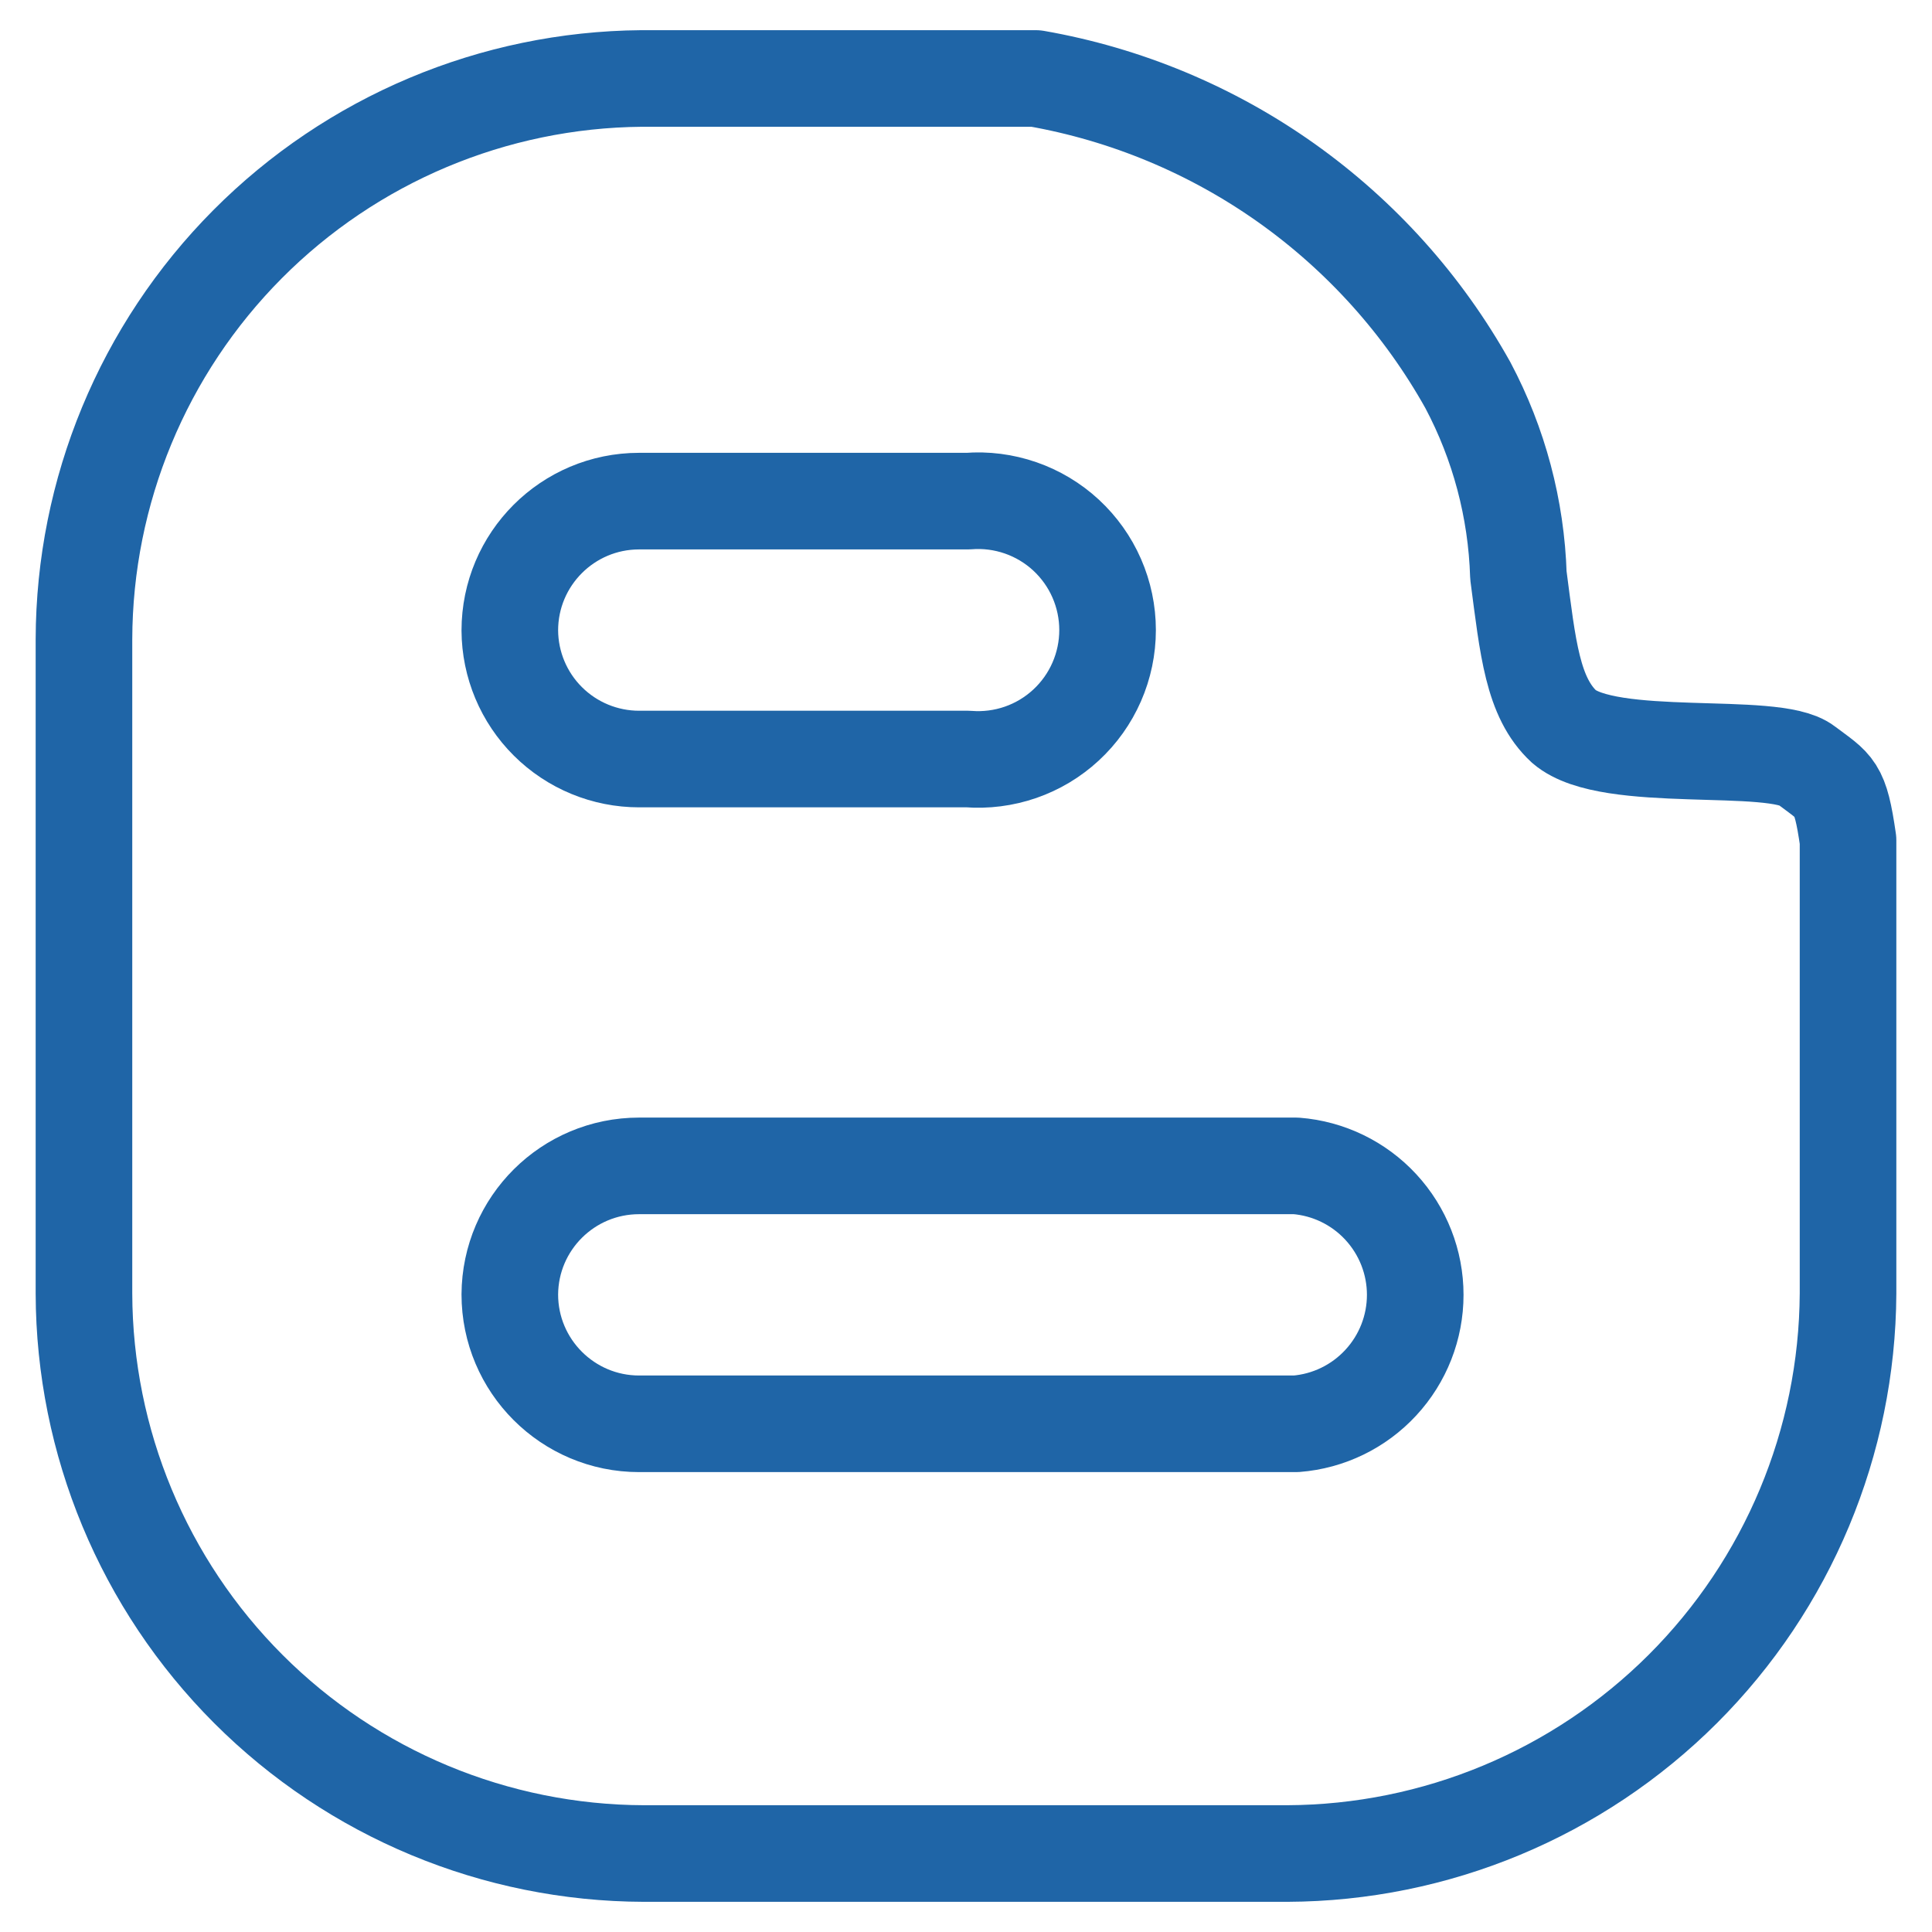 <svg width="50" height="50" viewBox="0 0 50 50" fill="none" xmlns="http://www.w3.org/2000/svg">
<path d="M46.746 19.806C45.908 19.154 41.642 19.806 40.479 18.806C39.662 18.052 39.542 16.765 39.296 14.89C39.242 13.171 38.795 11.488 37.989 9.969C36.833 7.898 35.228 6.111 33.294 4.737C31.359 3.364 29.143 2.44 26.806 2.031H16.602C12.771 2.063 9.107 3.605 6.406 6.321C3.704 9.038 2.183 12.71 2.173 16.542V33.479C2.184 37.319 3.714 40.998 6.429 43.713C9.144 46.428 12.823 47.958 16.662 47.969H33.317C37.157 47.953 40.835 46.422 43.552 43.709C46.269 40.995 47.806 37.319 47.827 33.479V21.746C47.623 20.337 47.502 20.377 46.746 19.806Z" stroke="#1F65A7" stroke-width="2.5" stroke-linecap="round" stroke-linejoin="round"/>
<path d="M13.194 16.317C13.199 17.201 13.553 18.048 14.181 18.671C14.808 19.295 15.657 19.644 16.541 19.644H25.052C25.512 19.68 25.975 19.621 26.412 19.47C26.848 19.319 27.249 19.079 27.588 18.765C27.927 18.452 28.198 18.071 28.383 17.648C28.568 17.225 28.664 16.768 28.664 16.306C28.664 15.844 28.568 15.387 28.383 14.964C28.198 14.541 27.927 14.161 27.588 13.847C27.249 13.534 26.848 13.294 26.412 13.143C25.975 12.992 25.512 12.932 25.052 12.969H16.541C14.691 12.969 13.194 14.469 13.194 16.317ZM13.194 33.5C13.194 35.348 14.694 36.848 16.541 36.848H33.541C34.381 36.782 35.165 36.401 35.736 35.782C36.308 35.164 36.626 34.353 36.626 33.51C36.626 32.668 36.308 31.857 35.736 31.238C35.165 30.62 34.381 30.239 33.541 30.173H16.541C14.7 30.173 13.204 31.658 13.194 33.5Z" stroke="#1F65A7" stroke-width="2.5" stroke-linecap="round" stroke-linejoin="round"/>
</svg>
